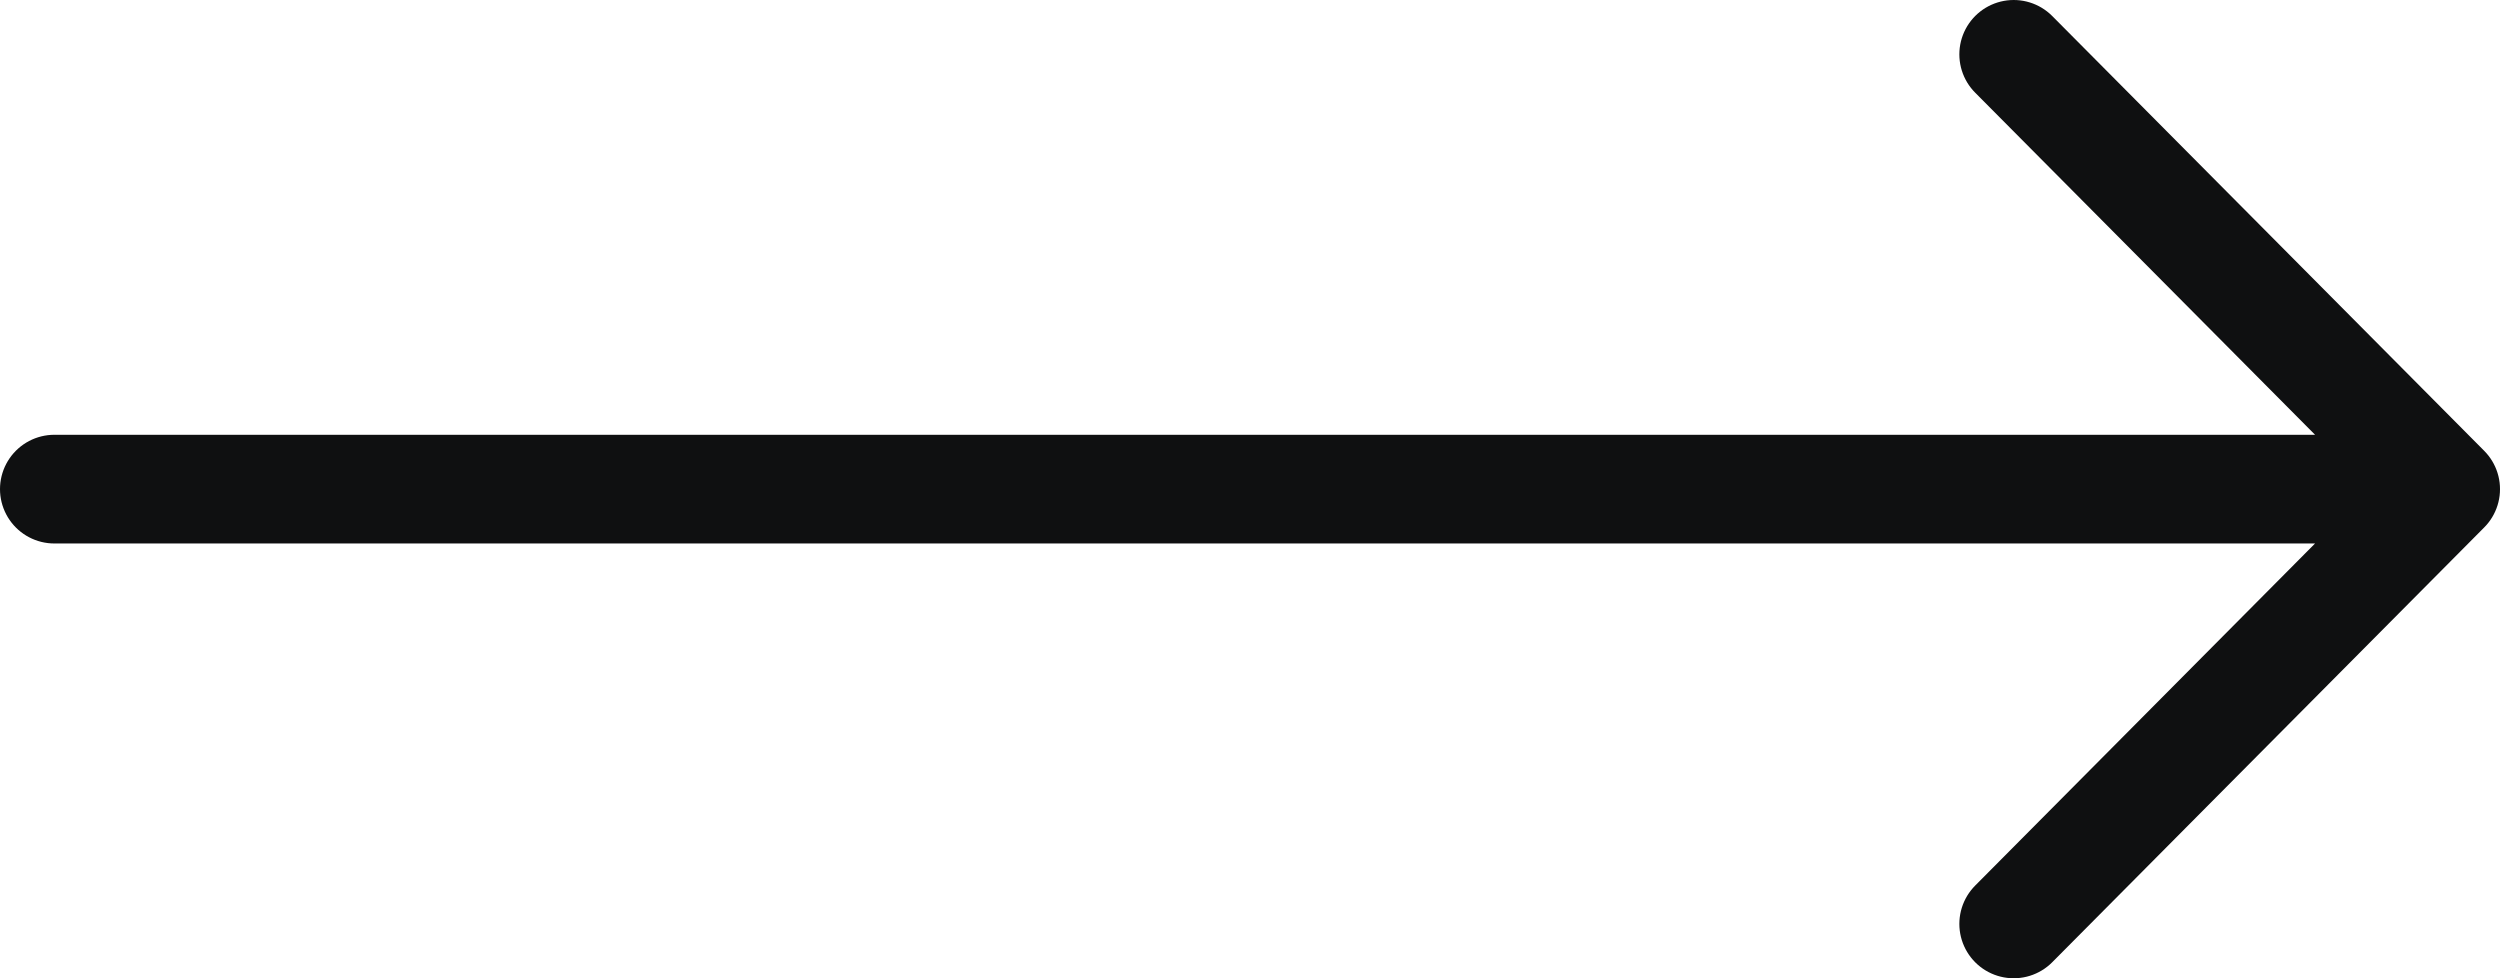 <svg width="46" height="18" viewBox="0 0 46 18" fill="none" xmlns="http://www.w3.org/2000/svg">
<path d="M45 9L1 9M45 9L37.052 17M45 9L37.052 1" stroke="#0F1011" stroke-width="2" stroke-linecap="round" stroke-linejoin="round"/>
</svg>

